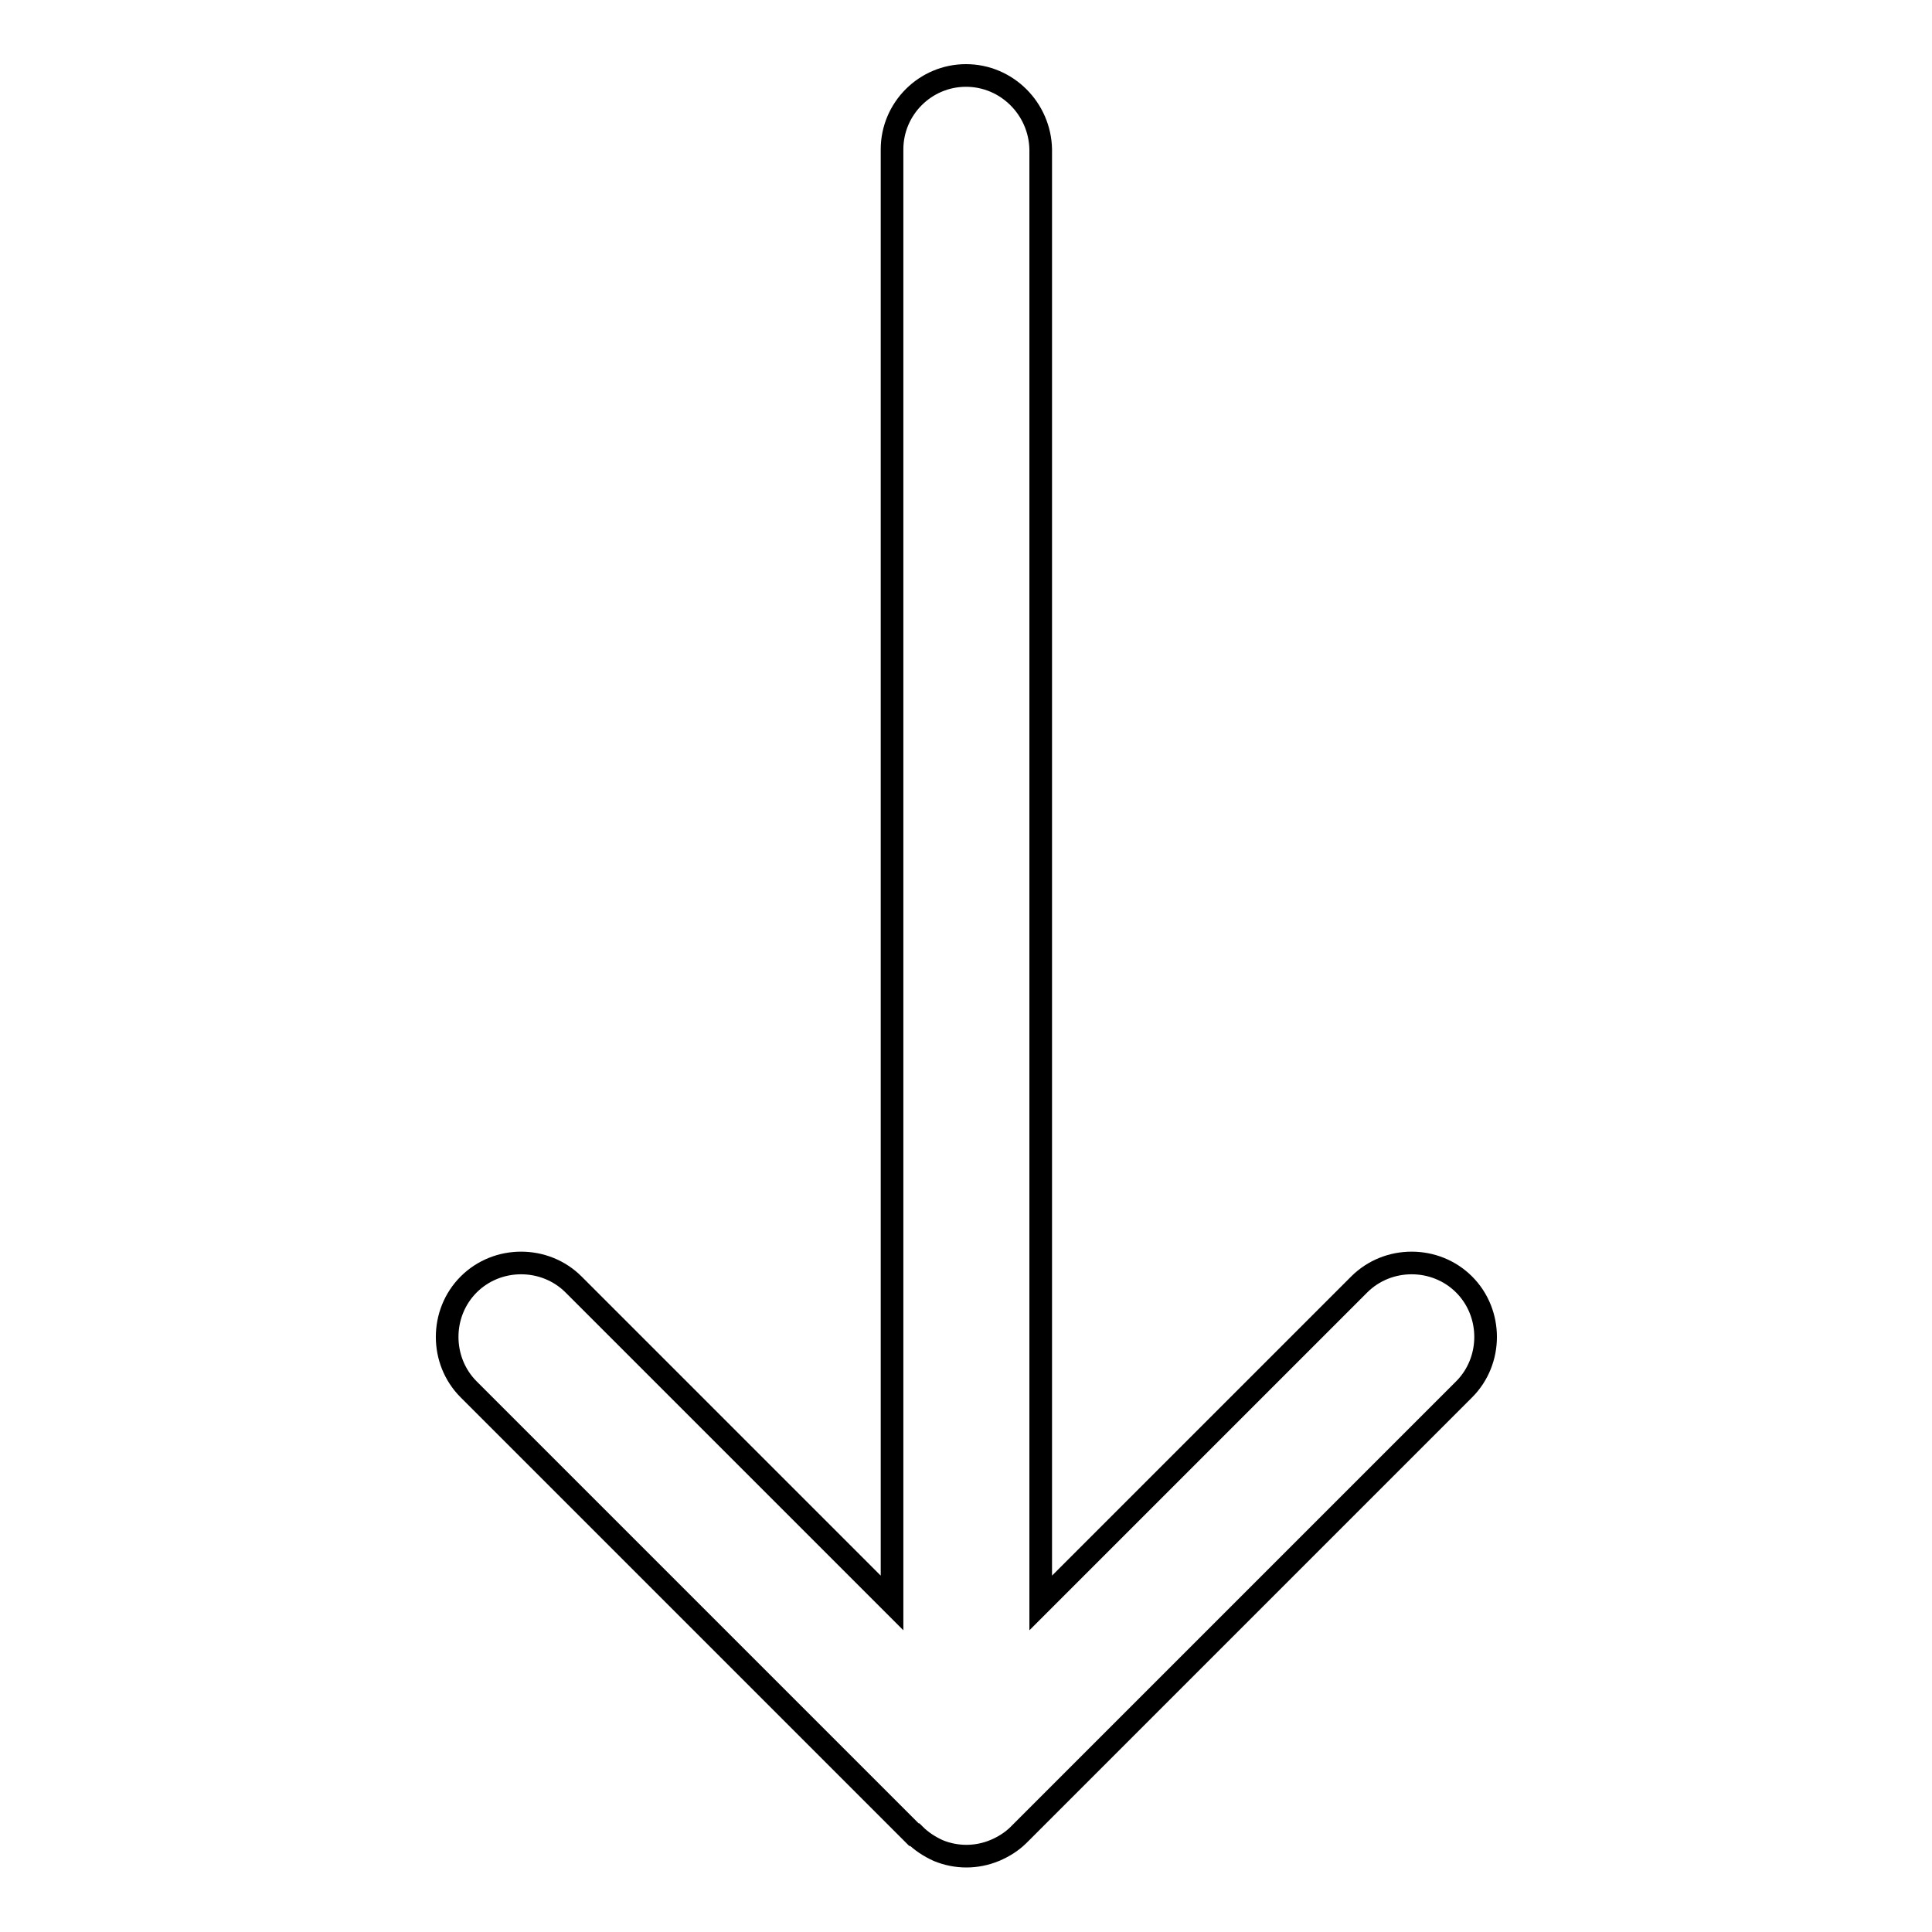 <?xml version="1.0" encoding="utf-8"?>
<!-- Svg Vector Icons : http://www.onlinewebfonts.com/icon -->
<!DOCTYPE svg PUBLIC "-//W3C//DTD SVG 1.1//EN" "http://www.w3.org/Graphics/SVG/1.1/DTD/svg11.dtd">
<svg version="1.1" xmlns="http://www.w3.org/2000/svg" xmlns:xlink="http://www.w3.org/1999/xlink" x="0px" y="0px" viewBox="0 0 256 256" enable-background="new 0 0 256 256" xml:space="preserve">
<g><g><path stroke-width="3" fill-opacity="0" stroke="#000000"  d="M128,10c-5.4,0-9.8,4.4-9.8,9.8v192.6L76,170.2c-3.8-3.8-10.1-3.8-13.9,0s-3.8,10.1,0,13.9l59,59c0,0,0,0,0.1,0c0.9,0.9,2,1.6,3.1,2.1c2.4,1,5.1,1,7.5,0c1.2-0.5,2.3-1.2,3.2-2.1l59-59c3.8-3.8,3.8-10.1,0-13.9s-10.1-3.8-13.9,0l-42.2,42.2V19.8C137.8,14.4,133.4,10,128,10z"/></g></g>
</svg>